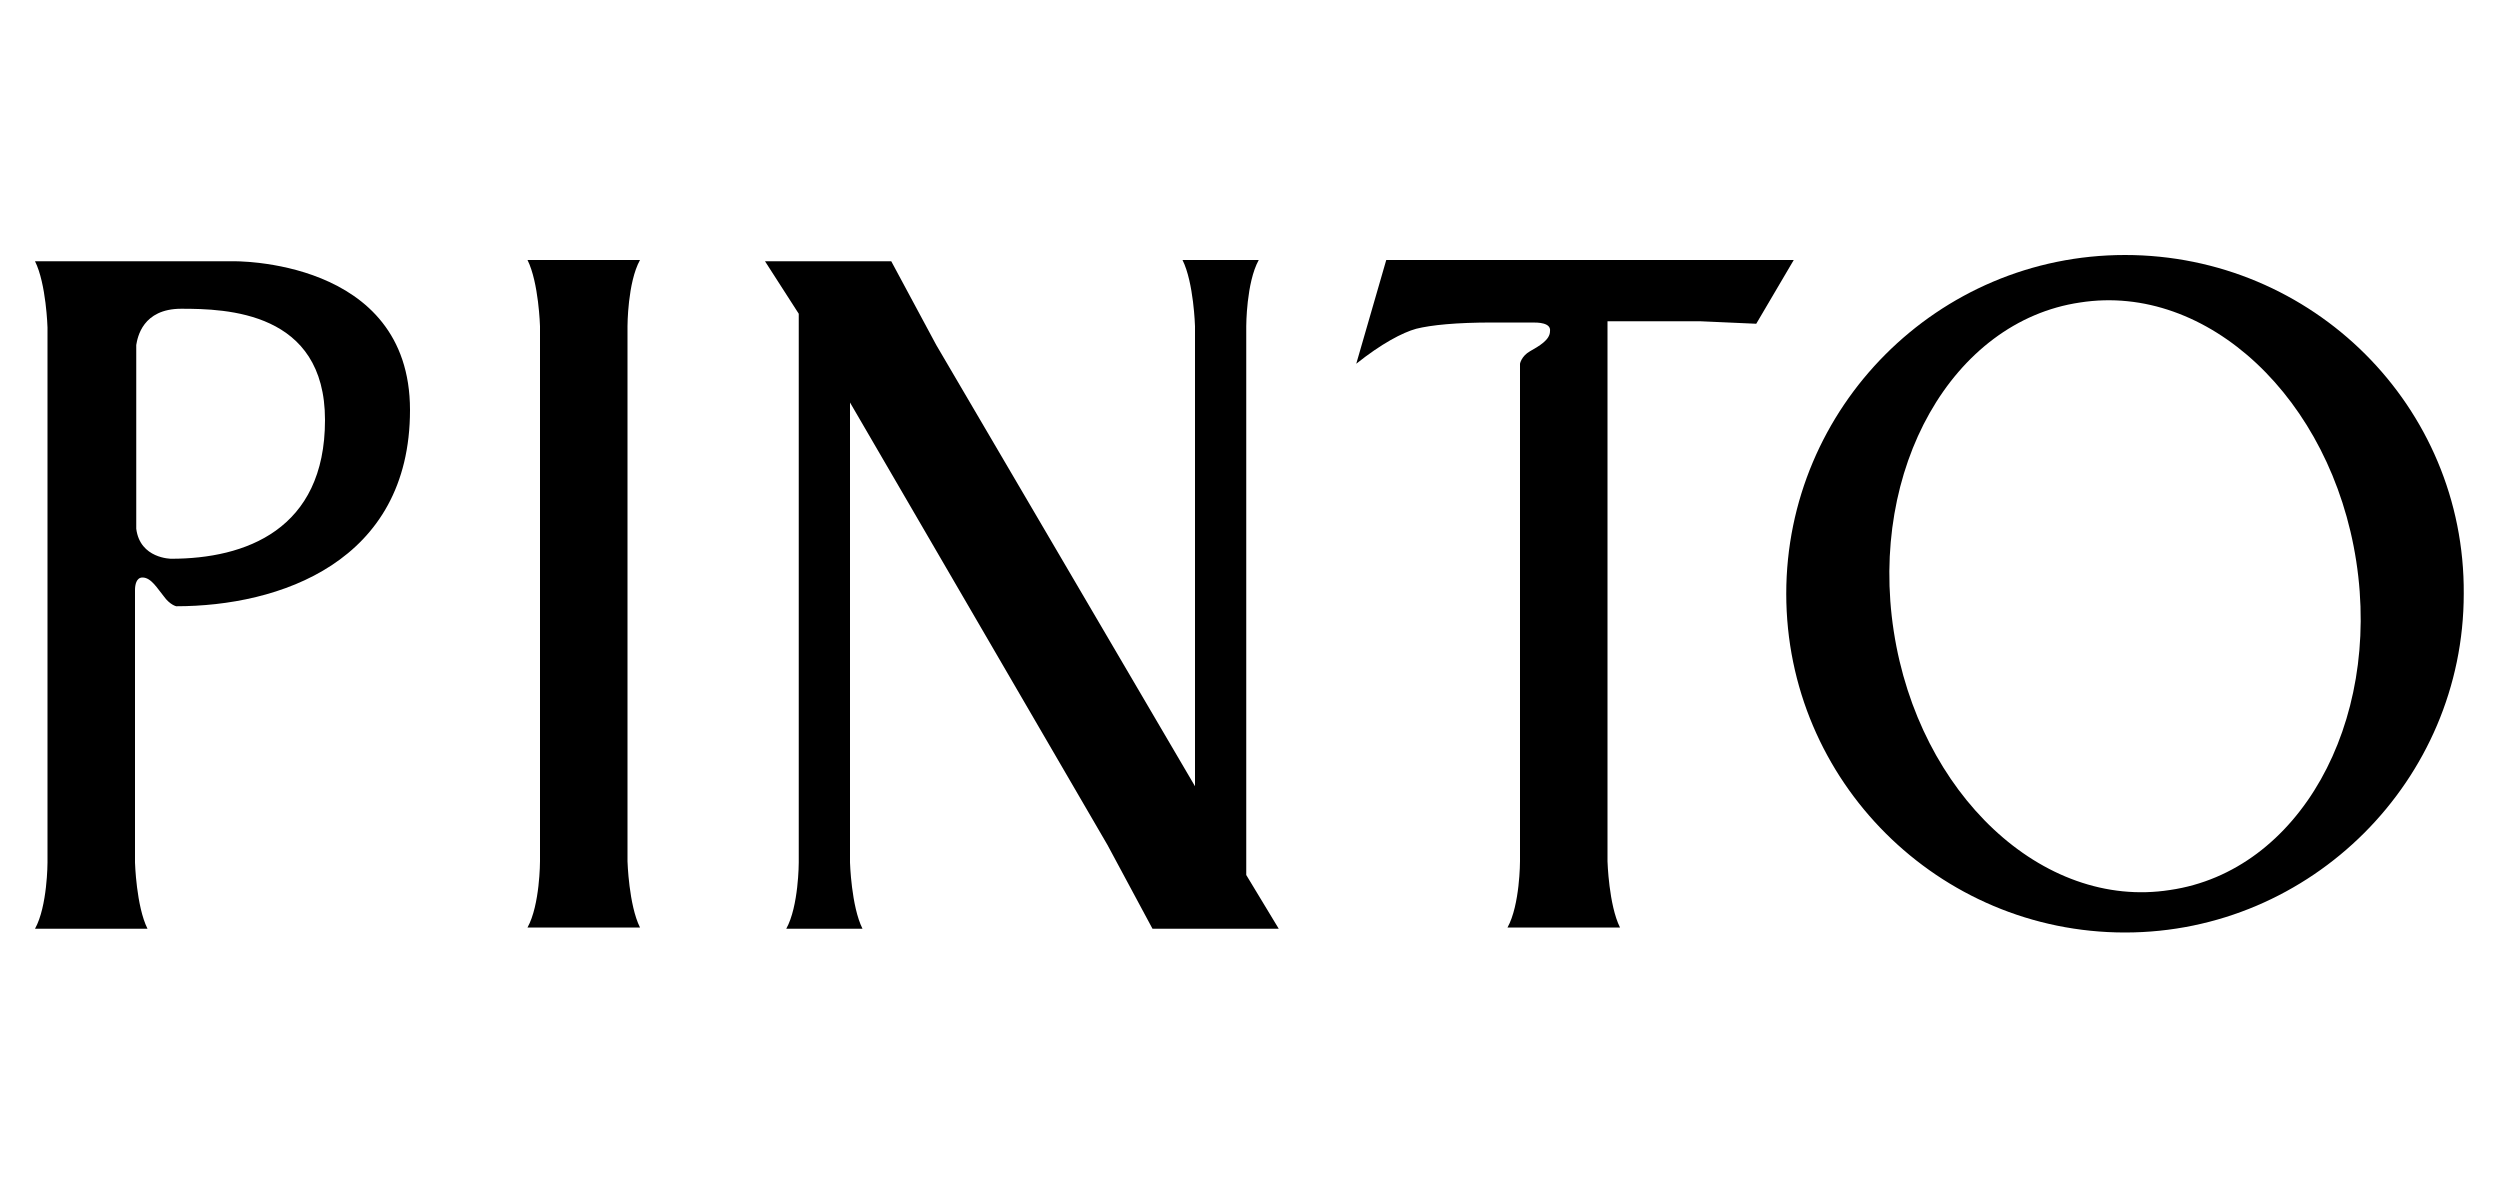 <?xml version="1.0" encoding="utf-8"?>
<!-- Generator: Adobe Illustrator 18.0.0, SVG Export Plug-In . SVG Version: 6.00 Build 0)  -->
<!DOCTYPE svg PUBLIC "-//W3C//DTD SVG 1.0//EN" "http://www.w3.org/TR/2001/REC-SVG-20010904/DTD/svg10.dtd">
<svg version="1.0" id="Layer_1" xmlns="http://www.w3.org/2000/svg" xmlns:xlink="http://www.w3.org/1999/xlink" x="0px" y="0px"
	 viewBox="0 0 200 95" enable-background="new 0 0 200 95" xml:space="preserve">
<g>
	<path d="M99.7,70c0-0.6,0-1.1,0-1.1V26.1c0,0,0-3.5,1-5.3h-1h-4.1h-1c0.9,1.8,1,5.3,1,5.3v36.8L74.9,27.6l-3.6-6.7h-2.3l0,0h-1H64
		h-1l0,0h-1.8l2.7,4.2c0,0.6,0,1.1,0,1.1v42.8c0,0,0,3.5-1,5.3h1h0.8h3.3h1c-0.9-1.8-1-5.3-1-5.3V32.2l20.6,35.4l3.6,6.7h10.1
		L99.7,70z"/>
	<path d="M18.6,20.9h-12v0h0l0,0H2.8c0.9,1.8,1,5.3,1,5.3v42.8c0,0,0,3.5-1,5.3h1h2.8H8h2.8h1c-0.9-1.8-1-5.3-1-5.3V47.2
		c0-0.4,0.1-1,0.6-1c0.7,0,1.2,0.9,1.7,1.5c0.5,0.7,1,0.8,1,0.8c8.2,0,18.7-3.5,18.7-15.7S18.6,20.9,18.6,20.9z M13.7,44.7
		c0,0-2.5,0-2.8-2.4V27.6c0.1-0.6,0.5-2.9,3.6-2.9c3.6,0,11.5,0.2,11.5,8.9C26,42.4,19.6,44.7,13.7,44.7z"/>
	<path d="M50.2,26.1c0,0,0-3.5,1-5.3h-1h-2.8h-1.4h-2.8h-1c0.9,1.8,1,5.3,1,5.3v42.8c0,0,0,3.5-1,5.3h1h2.8h1.4h2.8h1
		c-0.9-1.8-1-5.3-1-5.3V26.1z"/>
	<path d="M140.6,20.8l-10.8,0h-1H126h-1.4h-2.8h-1h-9.9l-2.4,8.3c2-1.6,3.7-2.5,4.8-2.8c1.2-0.3,3.2-0.5,6.1-0.5h1.7l0,0h0.5h1
		c0.4,0,1.5,0,1.4,0.7c0,0.7-0.9,1.2-1.6,1.6c-0.7,0.4-0.8,1-0.8,1v39.8c0,0,0,3.5-1,5.3h1h2.8h1.4h2.8h1c-0.9-1.8-1-5.3-1-5.3V26.1
		c0,0,0-0.2,0-0.4l0.3,0l7.1,0l4.5,0.2l3-5.1L140.6,20.8z"/>
	<path d="M170,20.4c-15,0-27.1,12.2-27.1,27.1c0,15,12.2,27.1,27.1,27.1s27.1-12.2,27.1-27.1C197.2,32.5,185,20.4,170,20.4z
		 M173.6,71.2c-10.2,1.6-20.1-7.7-22.1-20.7c-2-13,4.7-24.8,14.9-26.3c10.2-1.6,20.1,7.7,22.1,20.7
		C190.5,57.9,183.9,69.7,173.6,71.2z"/>
</g>
</svg>
